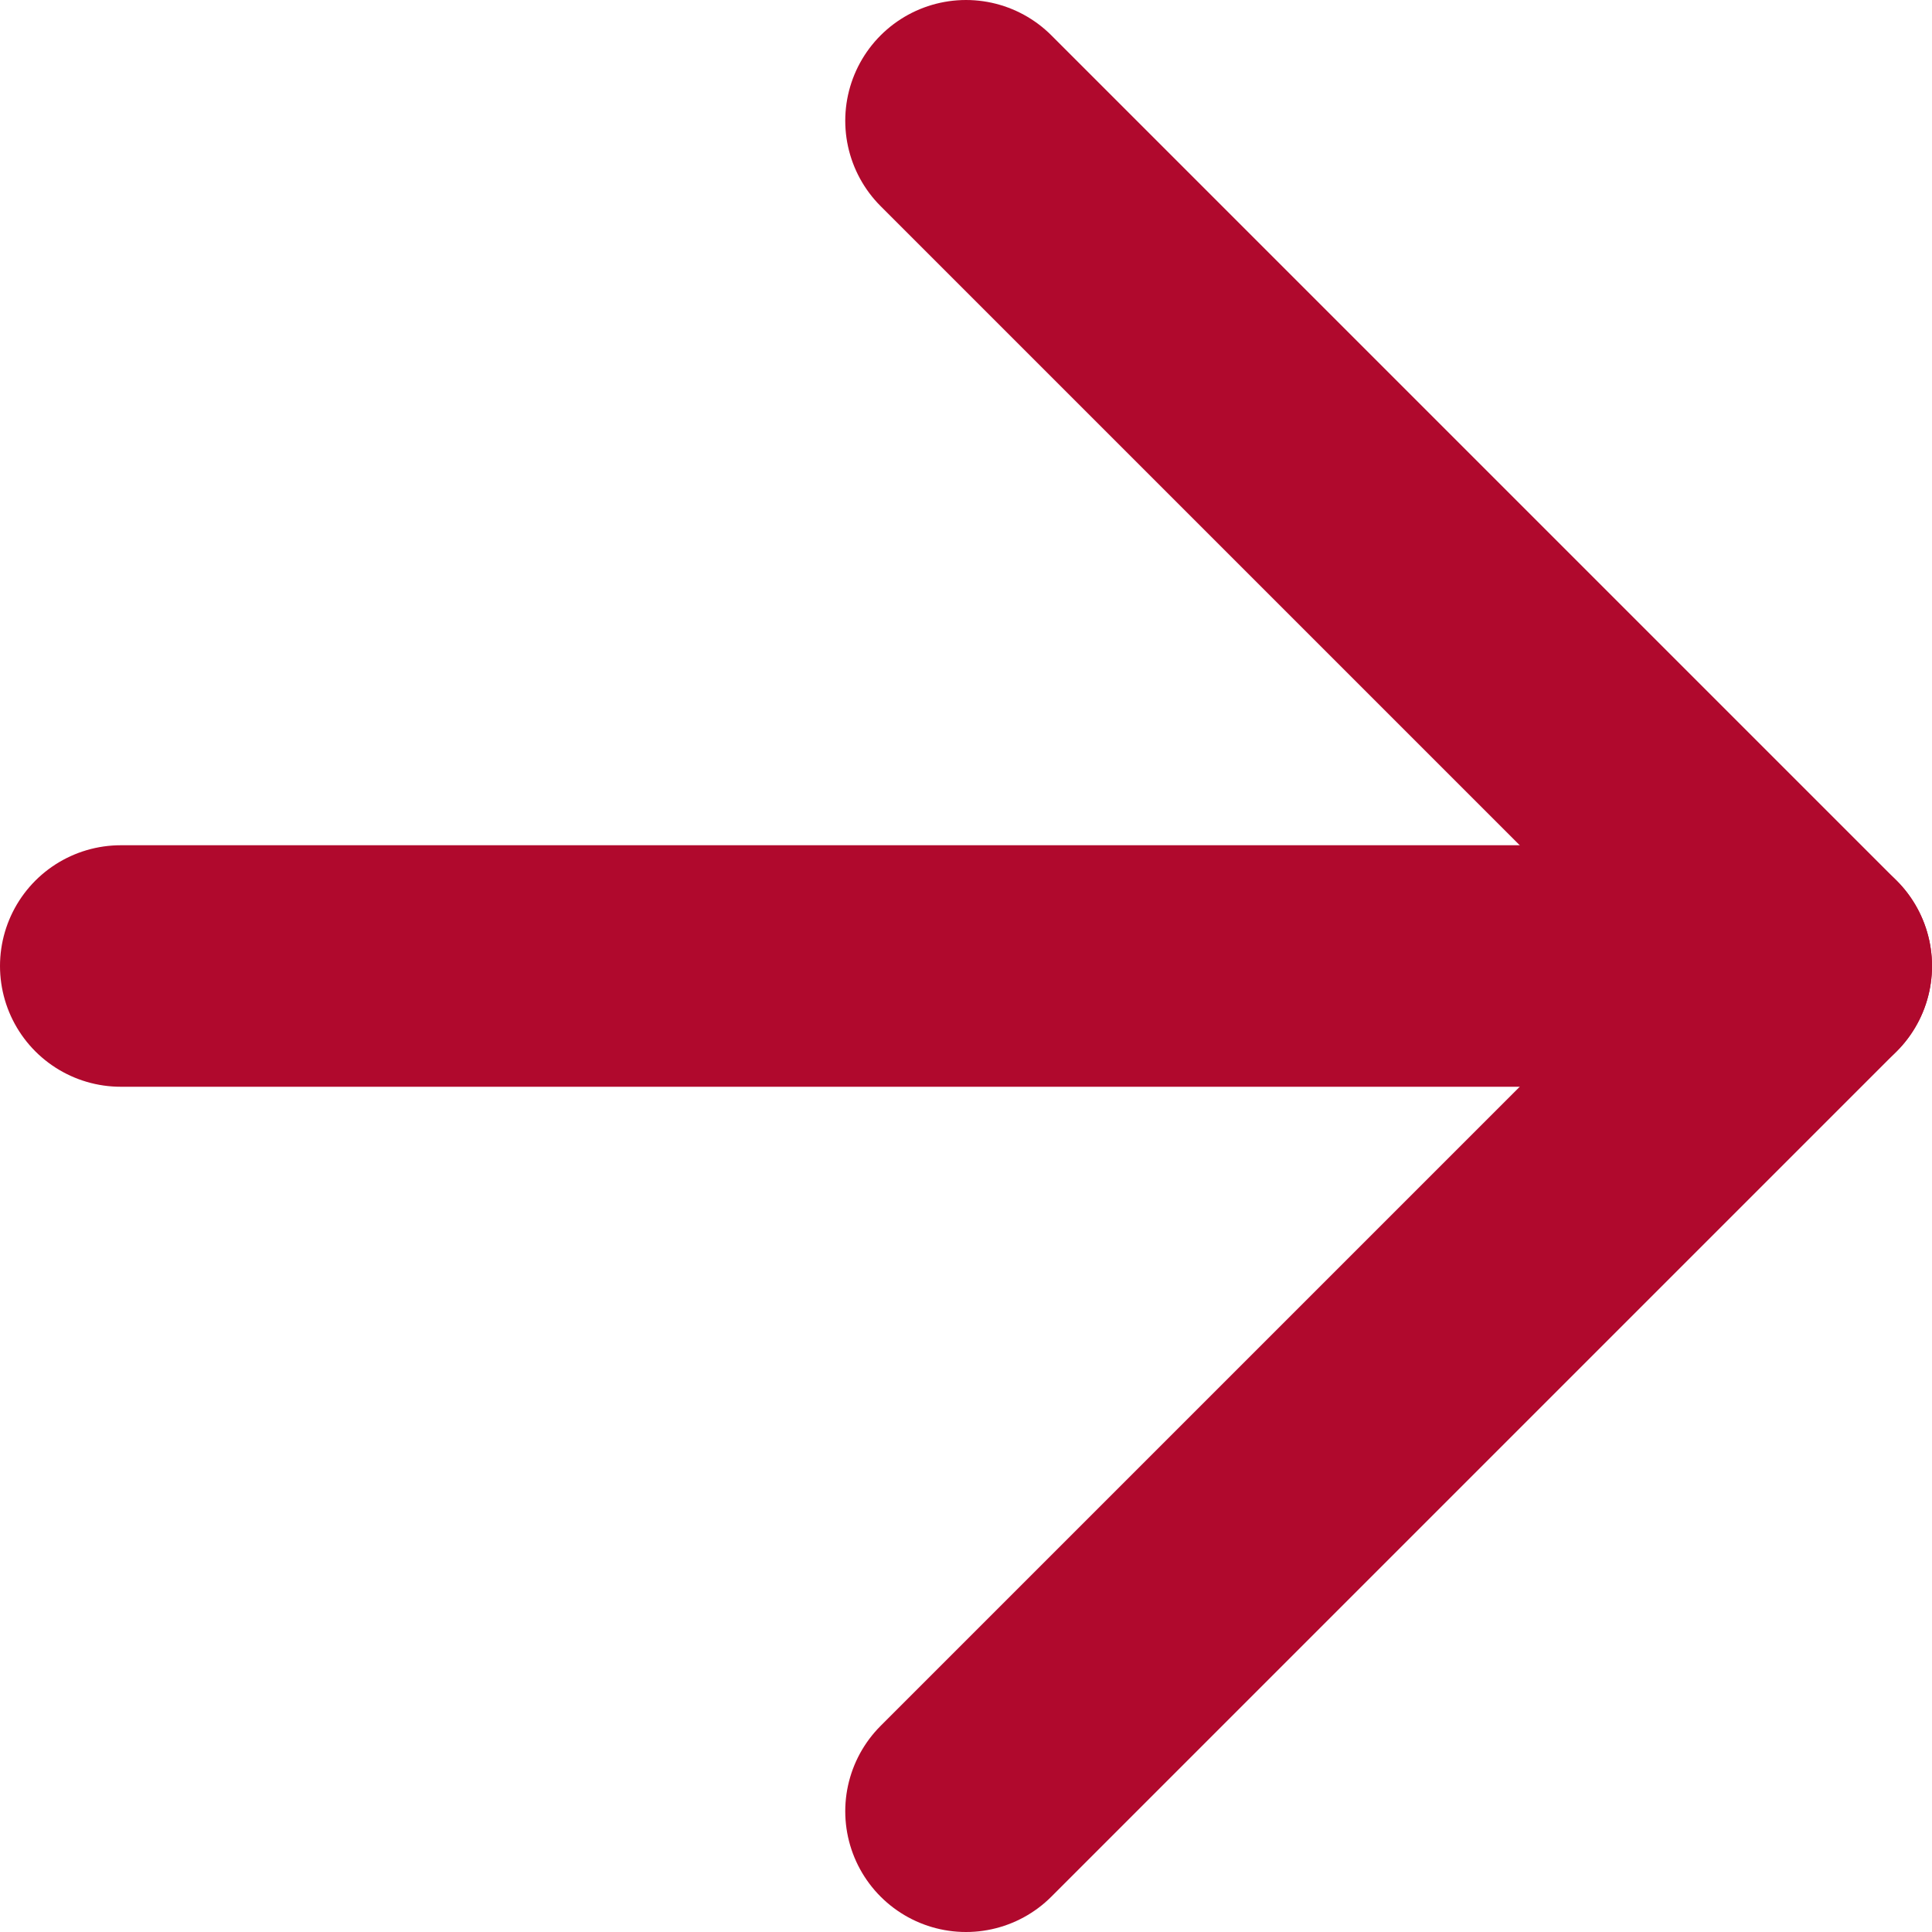 <?xml version="1.0" encoding="UTF-8"?>
<svg width="16" height="16" viewBox="0 0 16 16" fill="none" xmlns="http://www.w3.org/2000/svg">
  <path d="M8 1L15 8L8 15" stroke="#B0092D" stroke-width="2" stroke-linecap="round" stroke-linejoin="round"/>
  <path d="M1 8H15" stroke="#B0092D" stroke-width="2" stroke-linecap="round" stroke-linejoin="round"/>
</svg>
